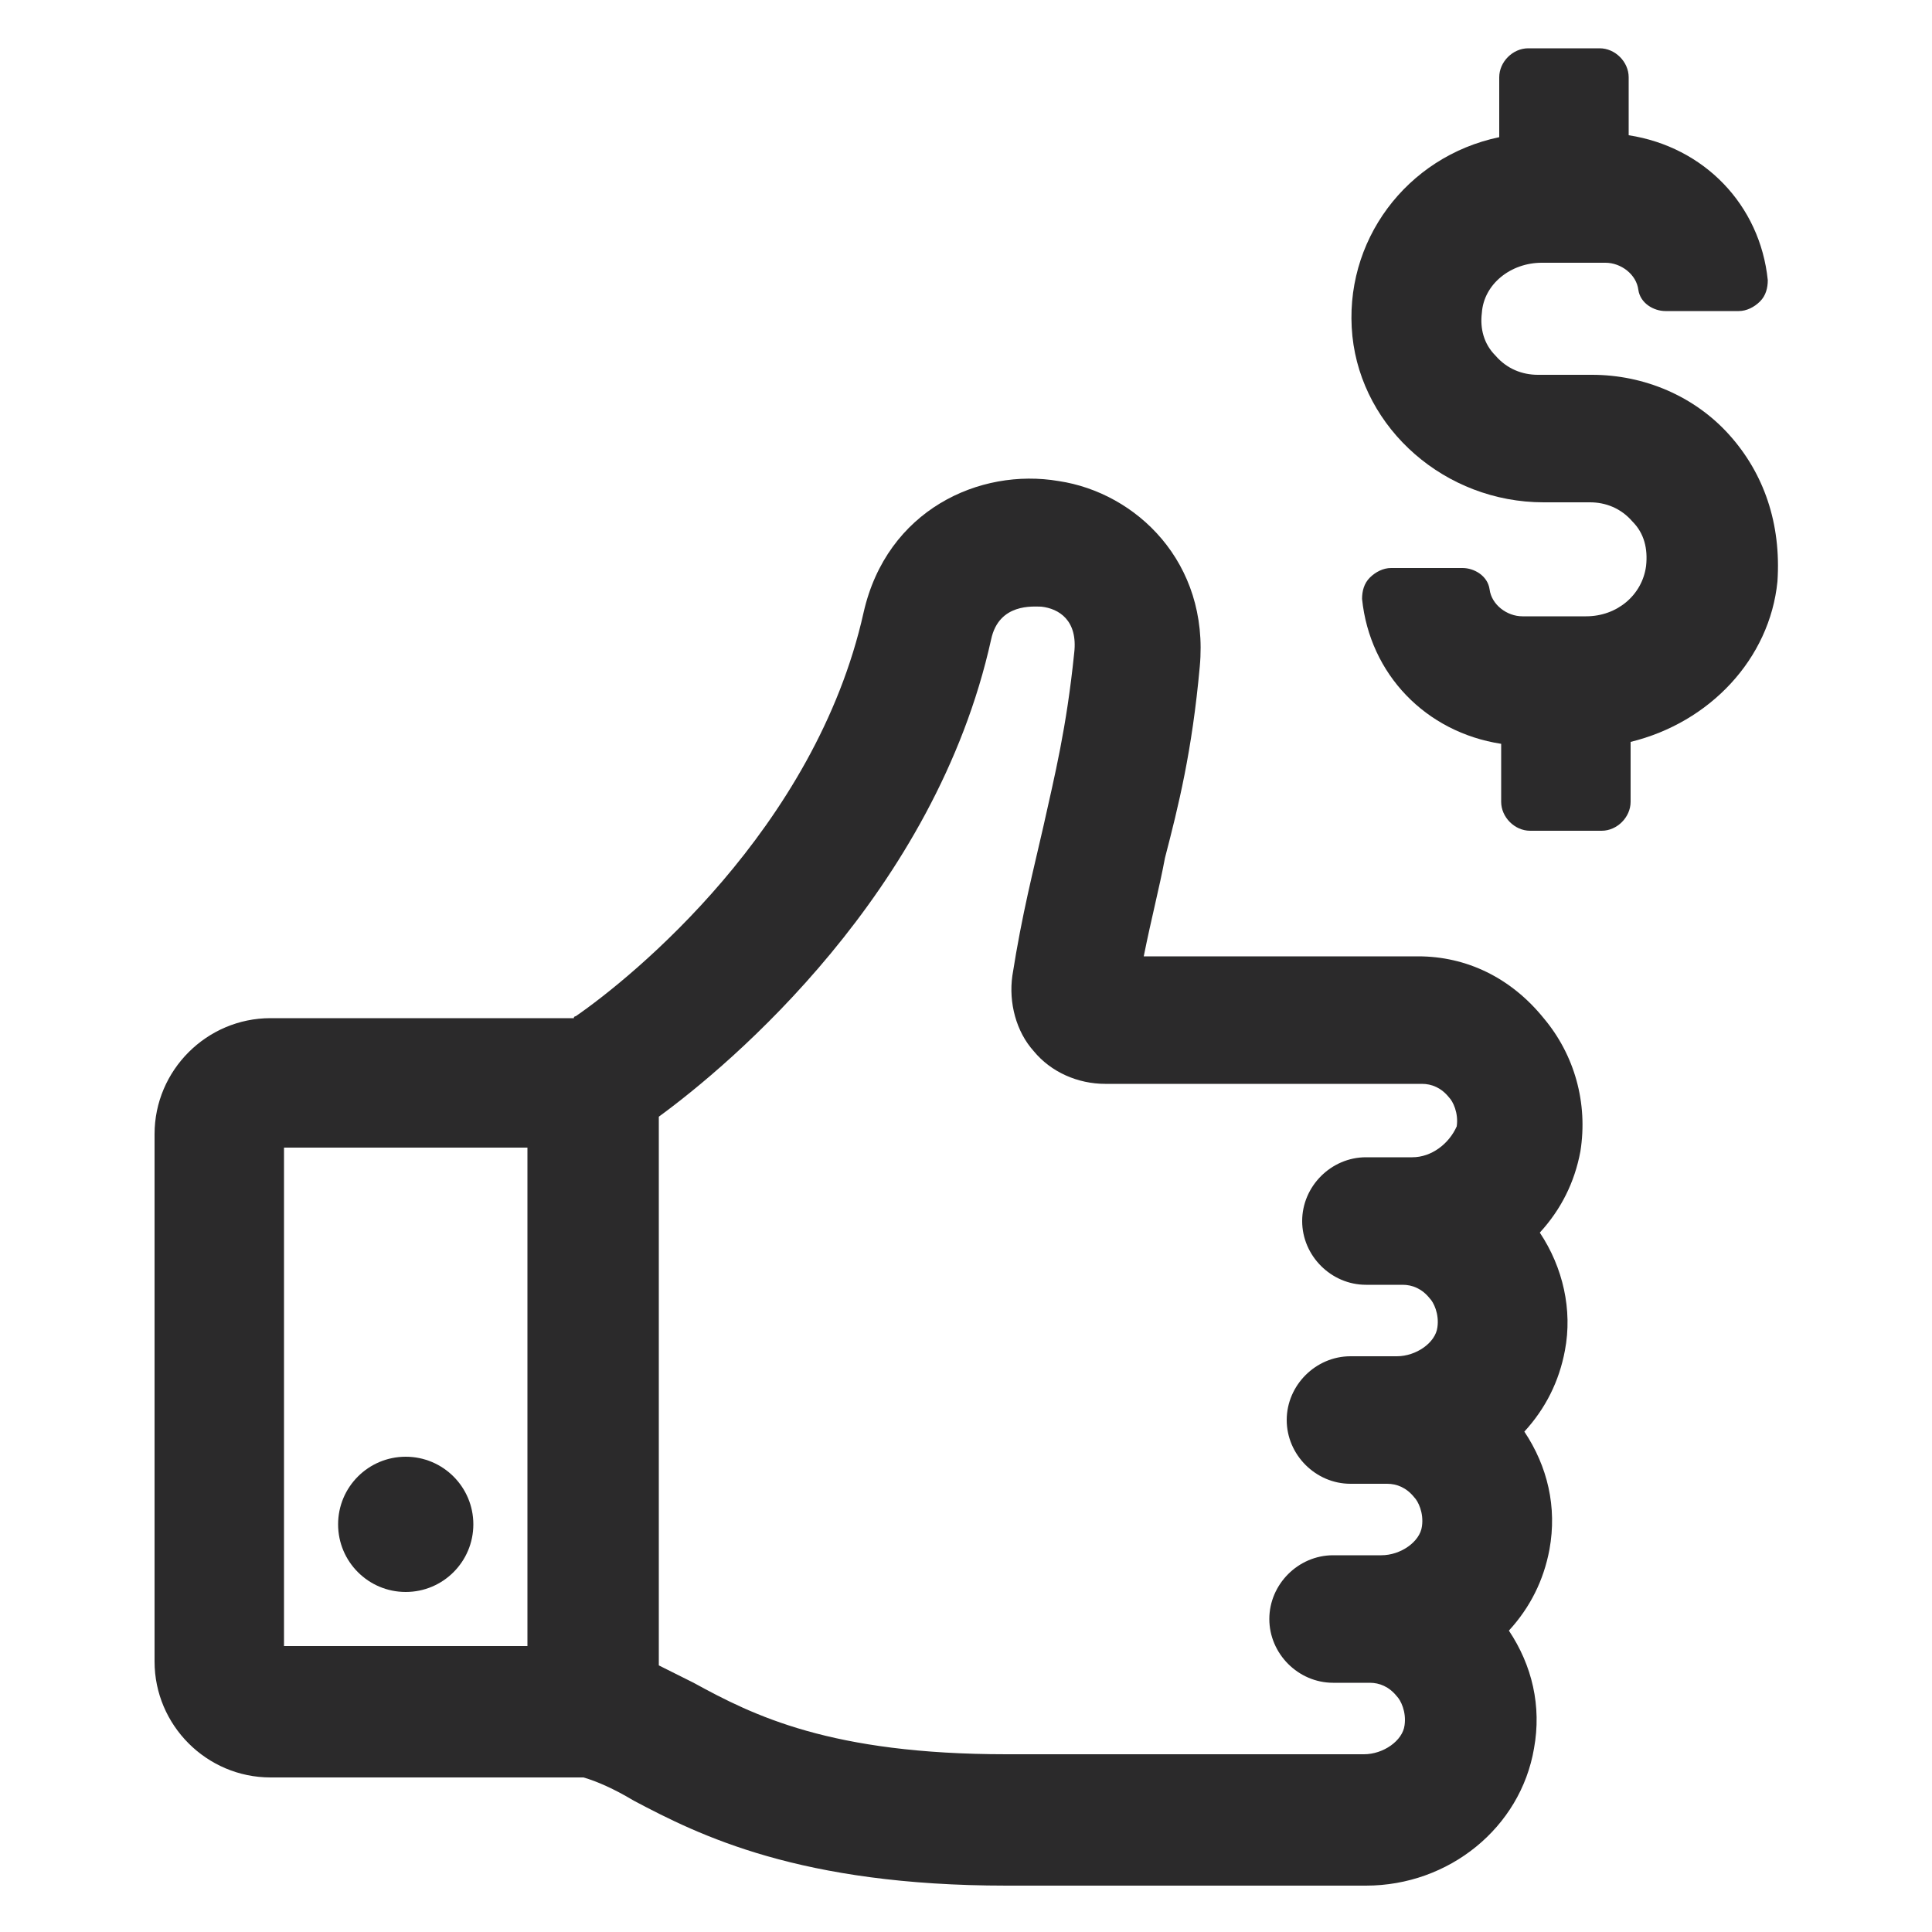 <?xml version="1.0" encoding="UTF-8"?>
<svg xmlns:x="http://ns.adobe.com/Extensibility/1.0/" xmlns:i="http://ns.adobe.com/AdobeIllustrator/10.0/" xmlns:graph="http://ns.adobe.com/Graphs/1.0/" xmlns="http://www.w3.org/2000/svg" xmlns:xlink="http://www.w3.org/1999/xlink" height="100px" width="100px" fill="#2b2a2b" version="1.1" x="0px" y="0px" viewBox="0 0 100 100" style="enable-background:new 0 0 100 100;" xml:space="preserve">
  <g>
    <g i:extraneous="self">
      <g>
        <path d="M5273.1,2400.1v-2c0-2.8-5-4-9.7-4s-9.7,1.3-9.7,4v2c0,1.8,0.7,3.6,2,4.9l5,4.9c0.3,0.3,0.4,0.6,0.4,1v6.4     c0,0.4,0.2,0.7,0.6,0.8l2.9,0.9c0.5,0.1,1-0.2,1-0.8v-7.2c0-0.4,0.2-0.7,0.4-1l5.1-5C5272.4,2403.7,5273.1,2401.9,5273.1,2400.1z      M5263.4,2400c-4.8,0-7.4-1.3-7.5-1.8v0c0.1-0.5,2.7-1.8,7.5-1.8c4.8,0,7.3,1.3,7.5,1.8C5270.7,2398.7,5268.2,2400,5263.4,2400z"></path>
        <path d="M5268.4,2410.3c-0.6,0-1,0.4-1,1c0,0.6,0.4,1,1,1h4.3c0.6,0,1-0.4,1-1c0-0.6-0.4-1-1-1H5268.4z"></path>
        <path d="M5272.7,2413.7h-4.3c-0.6,0-1,0.4-1,1c0,0.6,0.4,1,1,1h4.3c0.6,0,1-0.4,1-1C5273.7,2414.1,5273.3,2413.7,5272.7,2413.7z"></path>
        <path d="M5272.7,2417h-4.3c-0.6,0-1,0.4-1,1c0,0.6,0.4,1,1,1h4.3c0.6,0,1-0.4,1-1C5273.7,2417.5,5273.3,2417,5272.7,2417z"></path>
      </g>
      <g>
        <path d="M89.5,22.5c-1.8-2-4.4-3.1-7.1-3.1h-2.8c-0.8,0-1.6-0.3-2.2-1c-0.6-0.6-0.8-1.4-0.7-2.2c0.1-1.5,1.5-2.6,3.1-2.6h3.3     c0.8,0,1.6,0.6,1.7,1.4c0.1,0.7,0.8,1.1,1.4,1.1H90c0.4,0,0.8-0.2,1.1-0.5c0.3-0.3,0.4-0.7,0.4-1.1c-0.4-3.9-3.3-6.9-7.2-7.5V4     c0-0.8-0.7-1.5-1.5-1.5h-3.7c-0.8,0-1.5,0.7-1.5,1.5v3.1c-4.8,1-8.1,5.4-7.6,10.3c0.5,4.8,4.8,8.6,9.9,8.6h2.4     c0.8,0,1.6,0.3,2.2,1c0.6,0.6,0.8,1.4,0.7,2.3c-0.2,1.5-1.5,2.6-3.1,2.6h-3.3c-0.8,0-1.6-0.6-1.7-1.4c-0.1-0.7-0.8-1.1-1.4-1.1     H72c-0.4,0-0.8,0.2-1.1,0.5c-0.3,0.3-0.4,0.7-0.4,1.1c0.4,3.9,3.3,6.9,7.2,7.5v3c0,0.8,0.7,1.5,1.5,1.5h3.7     c0.8,0,1.5-0.7,1.5-1.5v-3.1c4.1-1,7.2-4.3,7.6-8.3C92.2,27.1,91.3,24.5,89.5,22.5z"></path>
        <path d="M73.4,49.5H59.2c0.4-2,0.8-3.5,1.1-5.1c0.7-2.7,1.4-5.5,1.8-9.9c0.5-5.4-3.3-9-7.3-9.6c-4.1-0.7-8.9,1.5-10.1,6.8     c-2.5,11.2-12,18.9-14.9,20.9c0,0-0.1,0-0.1,0.1H14c-3.3,0-6,2.7-6,6v27.3c0,3.3,2.7,6,6,6h16.2c0.7,0.2,1.6,0.6,2.6,1.2     c3.4,1.8,8.6,4.4,19.3,4.4h18.6c4.3,0,8-3,8.7-7.1c0.4-2.2-0.1-4.3-1.3-6.1c1.1-1.2,1.8-2.6,2.1-4.2c0.4-2.2-0.1-4.3-1.3-6.1     c1.1-1.2,1.8-2.6,2.1-4.2c0.4-2.1-0.1-4.3-1.3-6.1c1.1-1.2,1.8-2.6,2.1-4.2c0.4-2.5-0.3-5-1.9-6.9C78.2,50.6,75.9,49.5,73.4,49.5     z M27.3,85.2H14.7V59.4h12.6V85.2z M73.1,59.9h-2.4c-1.8,0-3.3,1.5-3.3,3.3c0,1.8,1.5,3.3,3.3,3.3h1.9c0.5,0,1,0.2,1.4,0.7     c0.2,0.2,0.5,0.8,0.4,1.5c-0.1,0.8-1.1,1.5-2.1,1.5h-2.4c-1.8,0-3.3,1.5-3.3,3.3c0,1.8,1.5,3.3,3.3,3.3h1.9c0.5,0,1,0.2,1.4,0.7     c0.2,0.2,0.5,0.8,0.4,1.5c-0.1,0.8-1.1,1.5-2.1,1.5H69c-1.8,0-3.3,1.5-3.3,3.3c0,1.8,1.5,3.3,3.3,3.3h1.9c0.5,0,1,0.2,1.4,0.7     c0.2,0.2,0.5,0.8,0.4,1.5c-0.1,0.8-1.1,1.5-2.1,1.5H52.1c-9.1,0-13.1-2-16.2-3.7c-0.6-0.3-1.2-0.6-1.8-0.9V57.8     c3.7-2.7,14.3-11.6,17.2-24.7c0.4-1.9,2.2-1.7,2.6-1.7c0.9,0.1,1.9,0.7,1.7,2.4c-0.4,3.9-1,6.3-1.6,9c-0.5,2.2-1.1,4.5-1.6,7.7     c-0.2,1.4,0.2,2.9,1.1,3.9c0.9,1.1,2.3,1.7,3.7,1.7h16.4c0.5,0,1,0.2,1.4,0.7c0.2,0.2,0.5,0.8,0.4,1.5     C75,59.2,74.1,59.9,73.1,59.9z"></path>
        <circle cx="21" cy="78.9" r="3.5"></circle>
      </g>
    </g>
  </g>
</svg>
